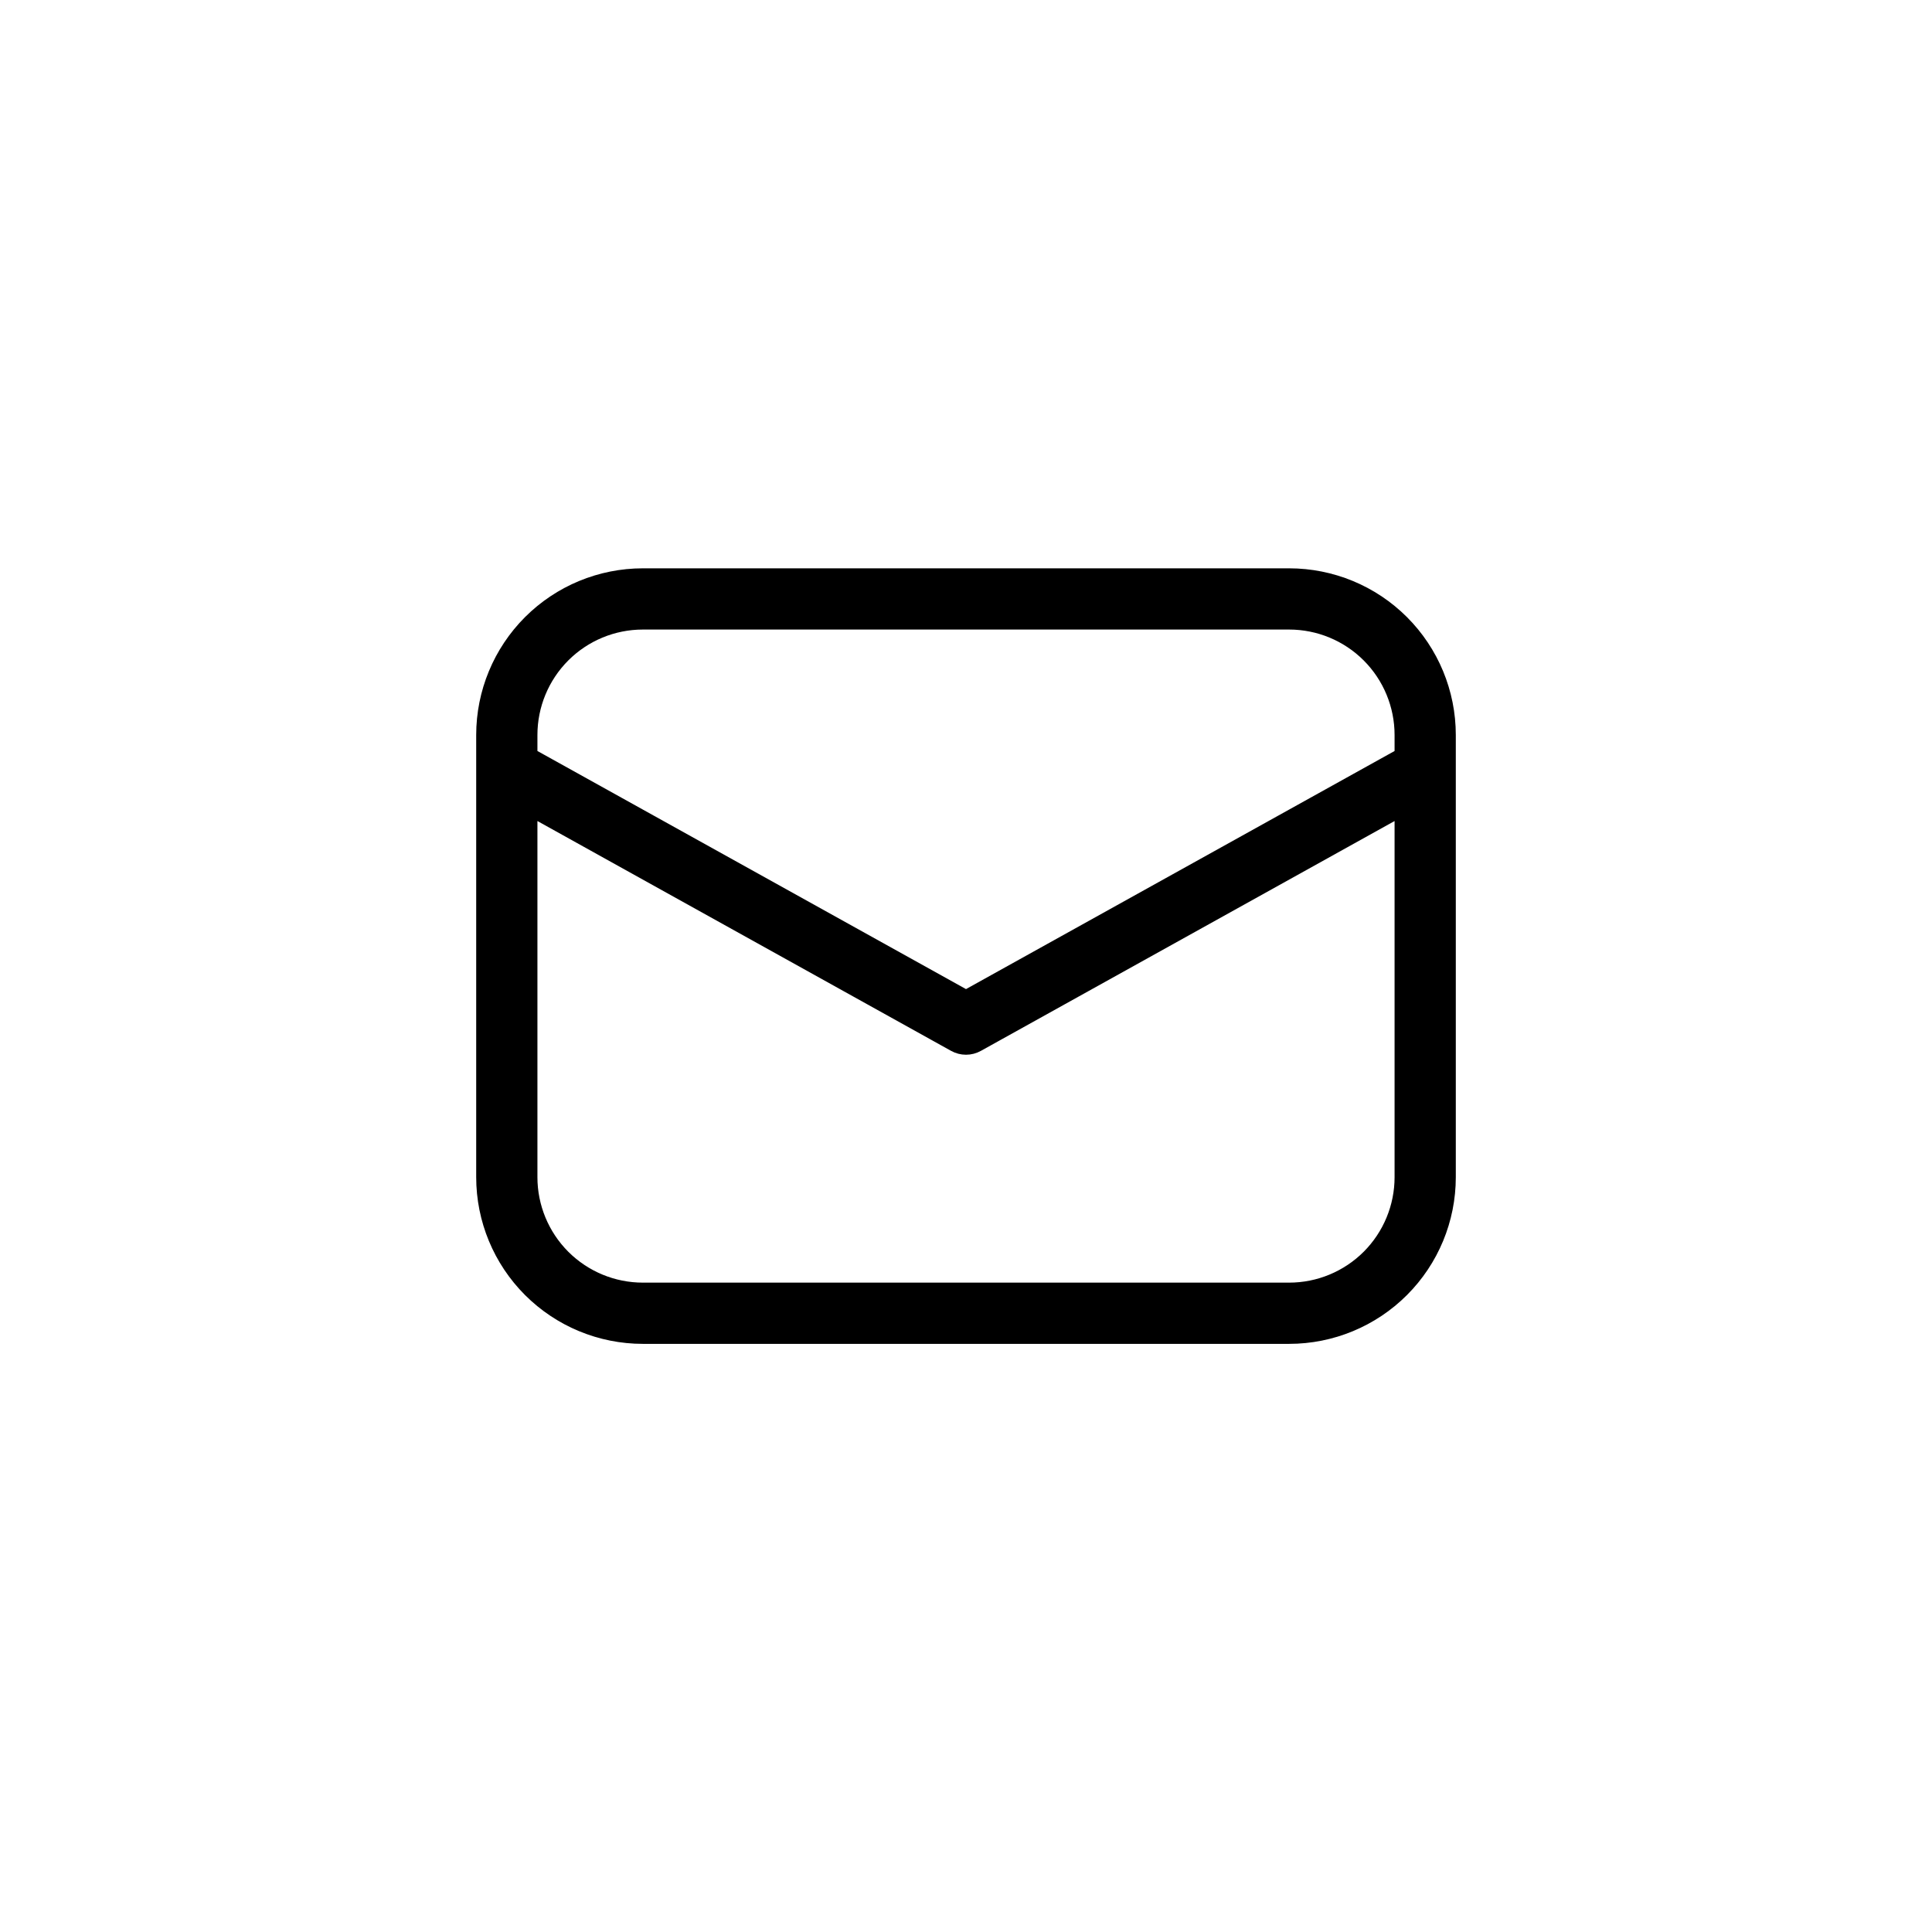 <svg xmlns="http://www.w3.org/2000/svg" fill="none" viewBox="0 0 71 70" height="70" width="71">
<path stroke-width="0.5" stroke="black" fill="black" d="M47.375 21.135H23.625C22.067 21.135 20.573 21.754 19.471 22.855C18.369 23.957 17.75 25.452 17.75 27.01V43.26C17.75 44.818 18.369 46.312 19.471 47.414C20.573 48.516 22.067 49.135 23.625 49.135H47.375C48.933 49.135 50.428 48.516 51.529 47.414C52.631 46.312 53.25 44.818 53.25 43.26V27.01C53.25 25.452 52.631 23.957 51.529 22.855C50.428 21.754 48.933 21.135 47.375 21.135ZM51.5 27.01V27.745L35.5 36.634L19.5 27.745V27.01C19.5 25.916 19.935 24.866 20.708 24.093C21.482 23.319 22.531 22.885 23.625 22.885H47.375C48.469 22.885 49.518 23.319 50.292 24.093C51.065 24.866 51.5 25.916 51.5 27.01ZM19.5 43.26V29.747L35.075 38.4C35.205 38.472 35.351 38.51 35.5 38.51C35.649 38.51 35.795 38.472 35.925 38.4L51.5 29.747V43.26C51.5 44.354 51.065 45.403 50.292 46.177C49.518 46.95 48.469 47.385 47.375 47.385H23.625C22.531 47.385 21.482 46.95 20.708 46.177C19.935 45.403 19.5 44.354 19.5 43.26Z"></path>
</svg>
